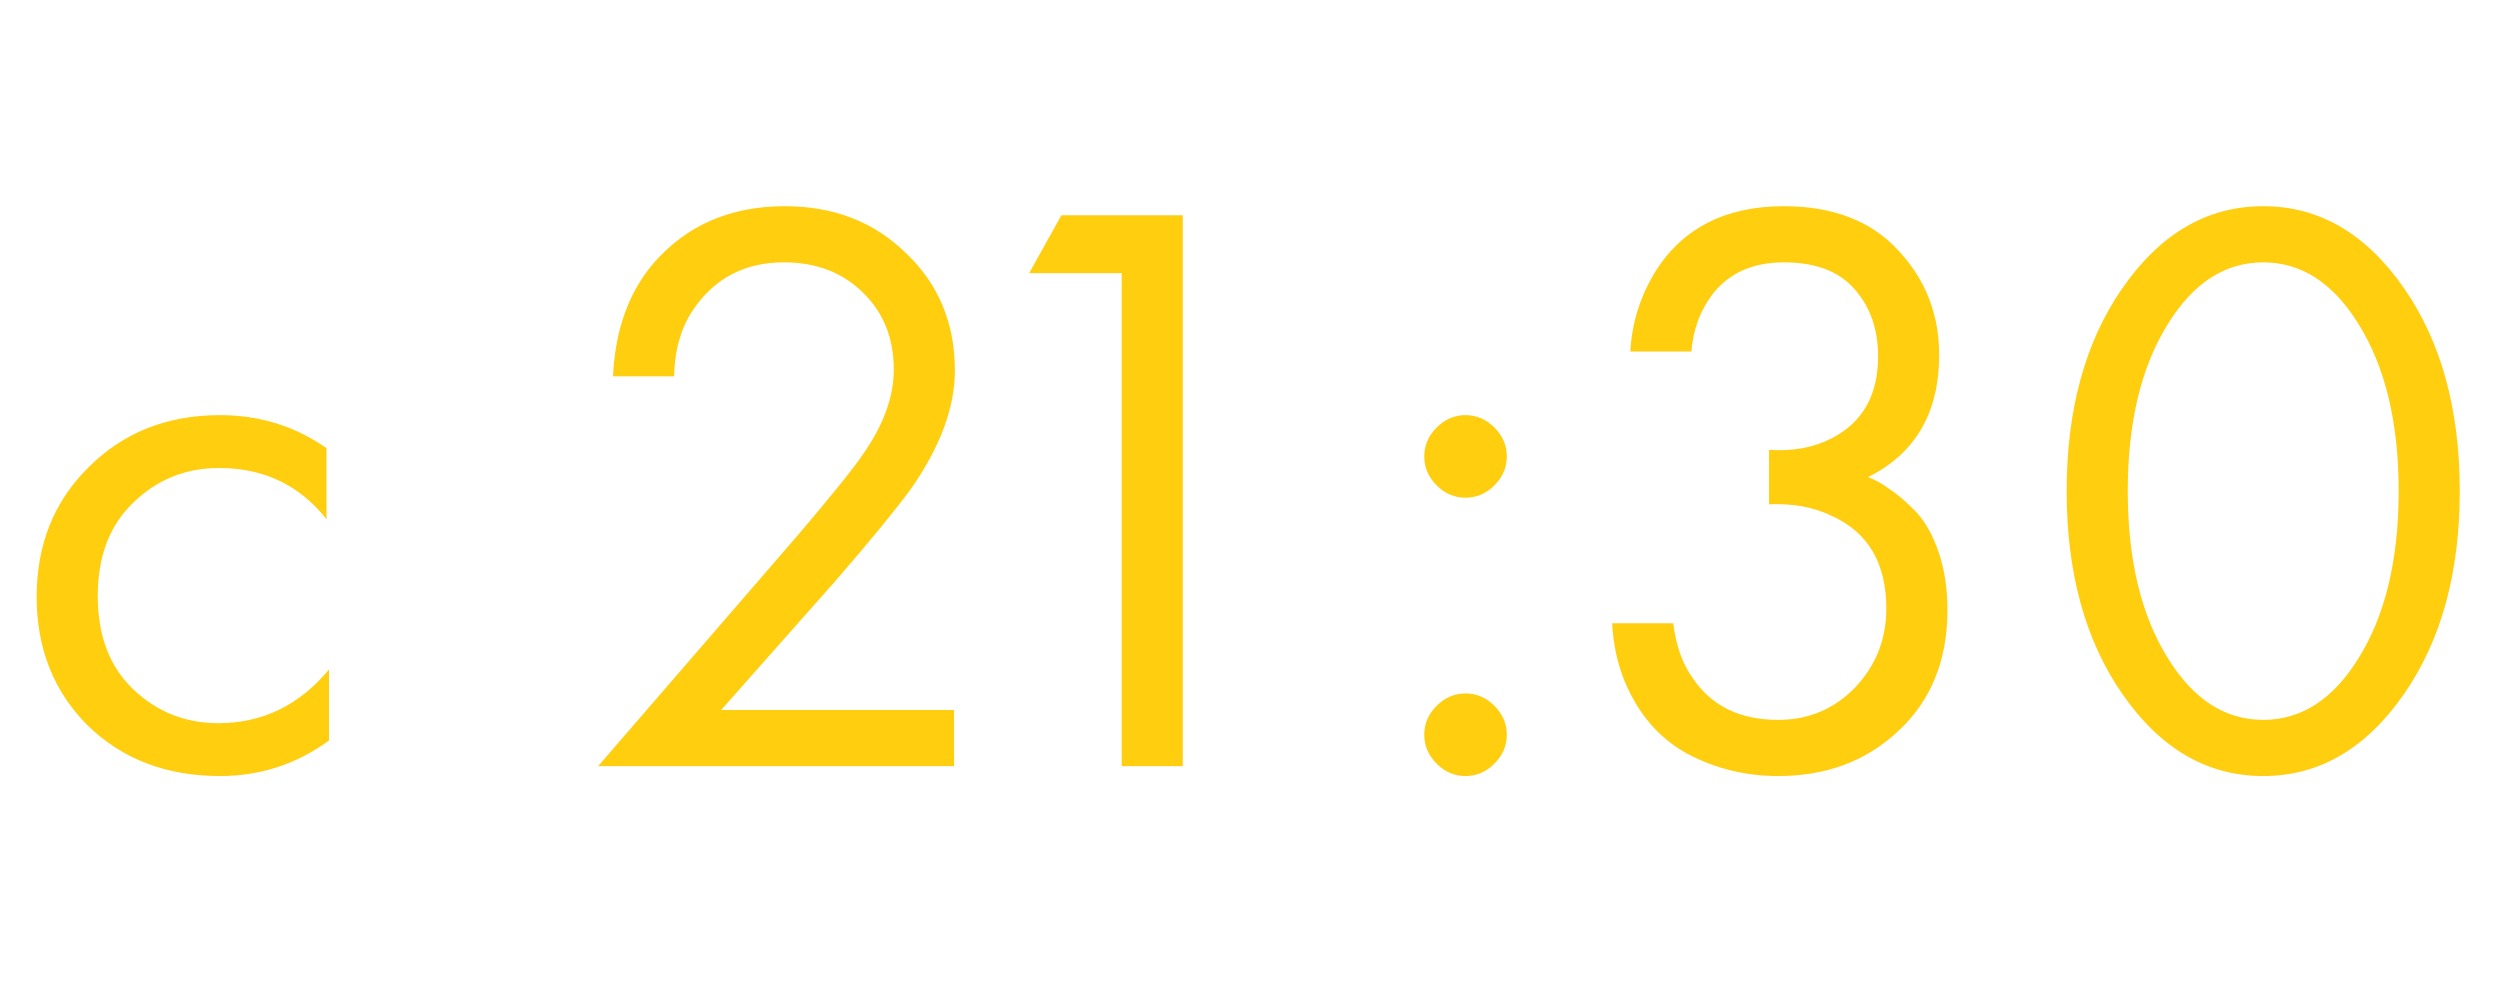 <?xml version="1.0" encoding="UTF-8"?> <svg xmlns="http://www.w3.org/2000/svg" width="124" height="49" viewBox="0 0 124 49" fill="none"> <path d="M16.195 22.23V25.752C14.857 24.059 13.082 23.213 10.87 23.213C9.204 23.213 7.784 23.786 6.61 24.933C5.436 26.053 4.849 27.596 4.849 29.562C4.849 31.528 5.436 33.071 6.61 34.191C7.784 35.31 9.191 35.87 10.829 35.87C13.014 35.87 14.844 34.983 16.318 33.208V36.73C14.707 37.904 12.905 38.492 10.911 38.492C8.262 38.492 6.078 37.659 4.357 35.993C2.664 34.3 1.818 32.17 1.818 29.603C1.818 27.009 2.678 24.865 4.398 23.172C6.119 21.451 8.29 20.591 10.911 20.591C12.877 20.591 14.639 21.137 16.195 22.23ZM47.321 38H29.667L39.62 26.49C41.313 24.496 42.378 23.172 42.815 22.516C43.826 21.069 44.331 19.676 44.331 18.338C44.331 16.782 43.826 15.512 42.815 14.529C41.805 13.518 40.494 13.013 38.883 13.013C36.917 13.013 35.401 13.819 34.336 15.43C33.763 16.304 33.462 17.383 33.435 18.666H30.404C30.513 16.345 31.196 14.461 32.452 13.013C34.09 11.156 36.248 10.228 38.924 10.228C41.354 10.228 43.361 11.006 44.945 12.563C46.556 14.092 47.362 16.031 47.362 18.379C47.362 20.209 46.638 22.161 45.191 24.237C44.454 25.247 43.211 26.763 41.464 28.784L35.77 35.215H47.321V38ZM55.635 38V13.546H51.047L52.645 10.678H58.666V38H55.635ZM71.256 24.073C70.847 23.663 70.642 23.186 70.642 22.639C70.642 22.093 70.847 21.615 71.256 21.206C71.666 20.796 72.144 20.591 72.69 20.591C73.236 20.591 73.714 20.796 74.124 21.206C74.533 21.615 74.738 22.093 74.738 22.639C74.738 23.186 74.533 23.663 74.124 24.073C73.714 24.483 73.236 24.687 72.69 24.687C72.144 24.687 71.666 24.483 71.256 24.073ZM71.256 37.877C70.847 37.468 70.642 36.99 70.642 36.444C70.642 35.897 70.847 35.419 71.256 35.01C71.666 34.6 72.144 34.395 72.69 34.395C73.236 34.395 73.714 34.6 74.124 35.01C74.533 35.419 74.738 35.897 74.738 36.444C74.738 36.99 74.533 37.468 74.124 37.877C73.714 38.287 73.236 38.492 72.69 38.492C72.144 38.492 71.666 38.287 71.256 37.877ZM83.895 17.437H80.863C80.945 15.99 81.369 14.652 82.133 13.423C83.499 11.293 85.615 10.228 88.482 10.228C90.913 10.228 92.797 10.952 94.135 12.399C95.5 13.846 96.183 15.58 96.183 17.601C96.183 20.468 95.009 22.489 92.66 23.663C93.015 23.8 93.357 23.991 93.684 24.237C94.039 24.455 94.463 24.81 94.954 25.302C95.446 25.793 95.842 26.476 96.142 27.35C96.442 28.197 96.593 29.166 96.593 30.258C96.593 32.743 95.787 34.737 94.176 36.239C92.592 37.741 90.599 38.492 88.195 38.492C86.584 38.492 85.082 38.123 83.69 37.386C82.297 36.621 81.259 35.419 80.577 33.781C80.222 32.907 80.017 31.951 79.962 30.914H82.993C83.13 32.033 83.458 32.948 83.977 33.658C84.905 35.023 86.311 35.706 88.195 35.706C89.698 35.706 90.967 35.174 92.005 34.109C93.043 33.016 93.561 31.706 93.561 30.176C93.561 27.937 92.66 26.408 90.858 25.589C89.957 25.152 88.919 24.96 87.745 25.015V22.312C88.919 22.394 89.957 22.202 90.858 21.738C92.387 20.946 93.152 19.595 93.152 17.683C93.152 16.345 92.77 15.239 92.005 14.365C91.24 13.464 90.066 13.013 88.482 13.013C86.953 13.013 85.779 13.532 84.96 14.57C84.332 15.389 83.977 16.345 83.895 17.437ZM119.259 34.395C117.375 37.126 115.04 38.492 112.255 38.492C109.469 38.492 107.135 37.126 105.25 34.395C103.421 31.747 102.506 28.401 102.506 24.36C102.506 20.318 103.421 16.973 105.25 14.324C107.135 11.593 109.469 10.228 112.255 10.228C115.04 10.228 117.375 11.593 119.259 14.324C121.089 16.973 122.004 20.318 122.004 24.36C122.004 28.401 121.089 31.747 119.259 34.395ZM116.965 16.044C115.709 14.024 114.139 13.013 112.255 13.013C110.371 13.013 108.8 14.024 107.544 16.044C106.206 18.174 105.537 20.946 105.537 24.36C105.537 27.773 106.206 30.545 107.544 32.675C108.8 34.696 110.371 35.706 112.255 35.706C114.139 35.706 115.709 34.696 116.965 32.675C118.304 30.545 118.973 27.773 118.973 24.36C118.973 20.946 118.304 18.174 116.965 16.044Z" fill="#FFCE0F"></path> </svg> 